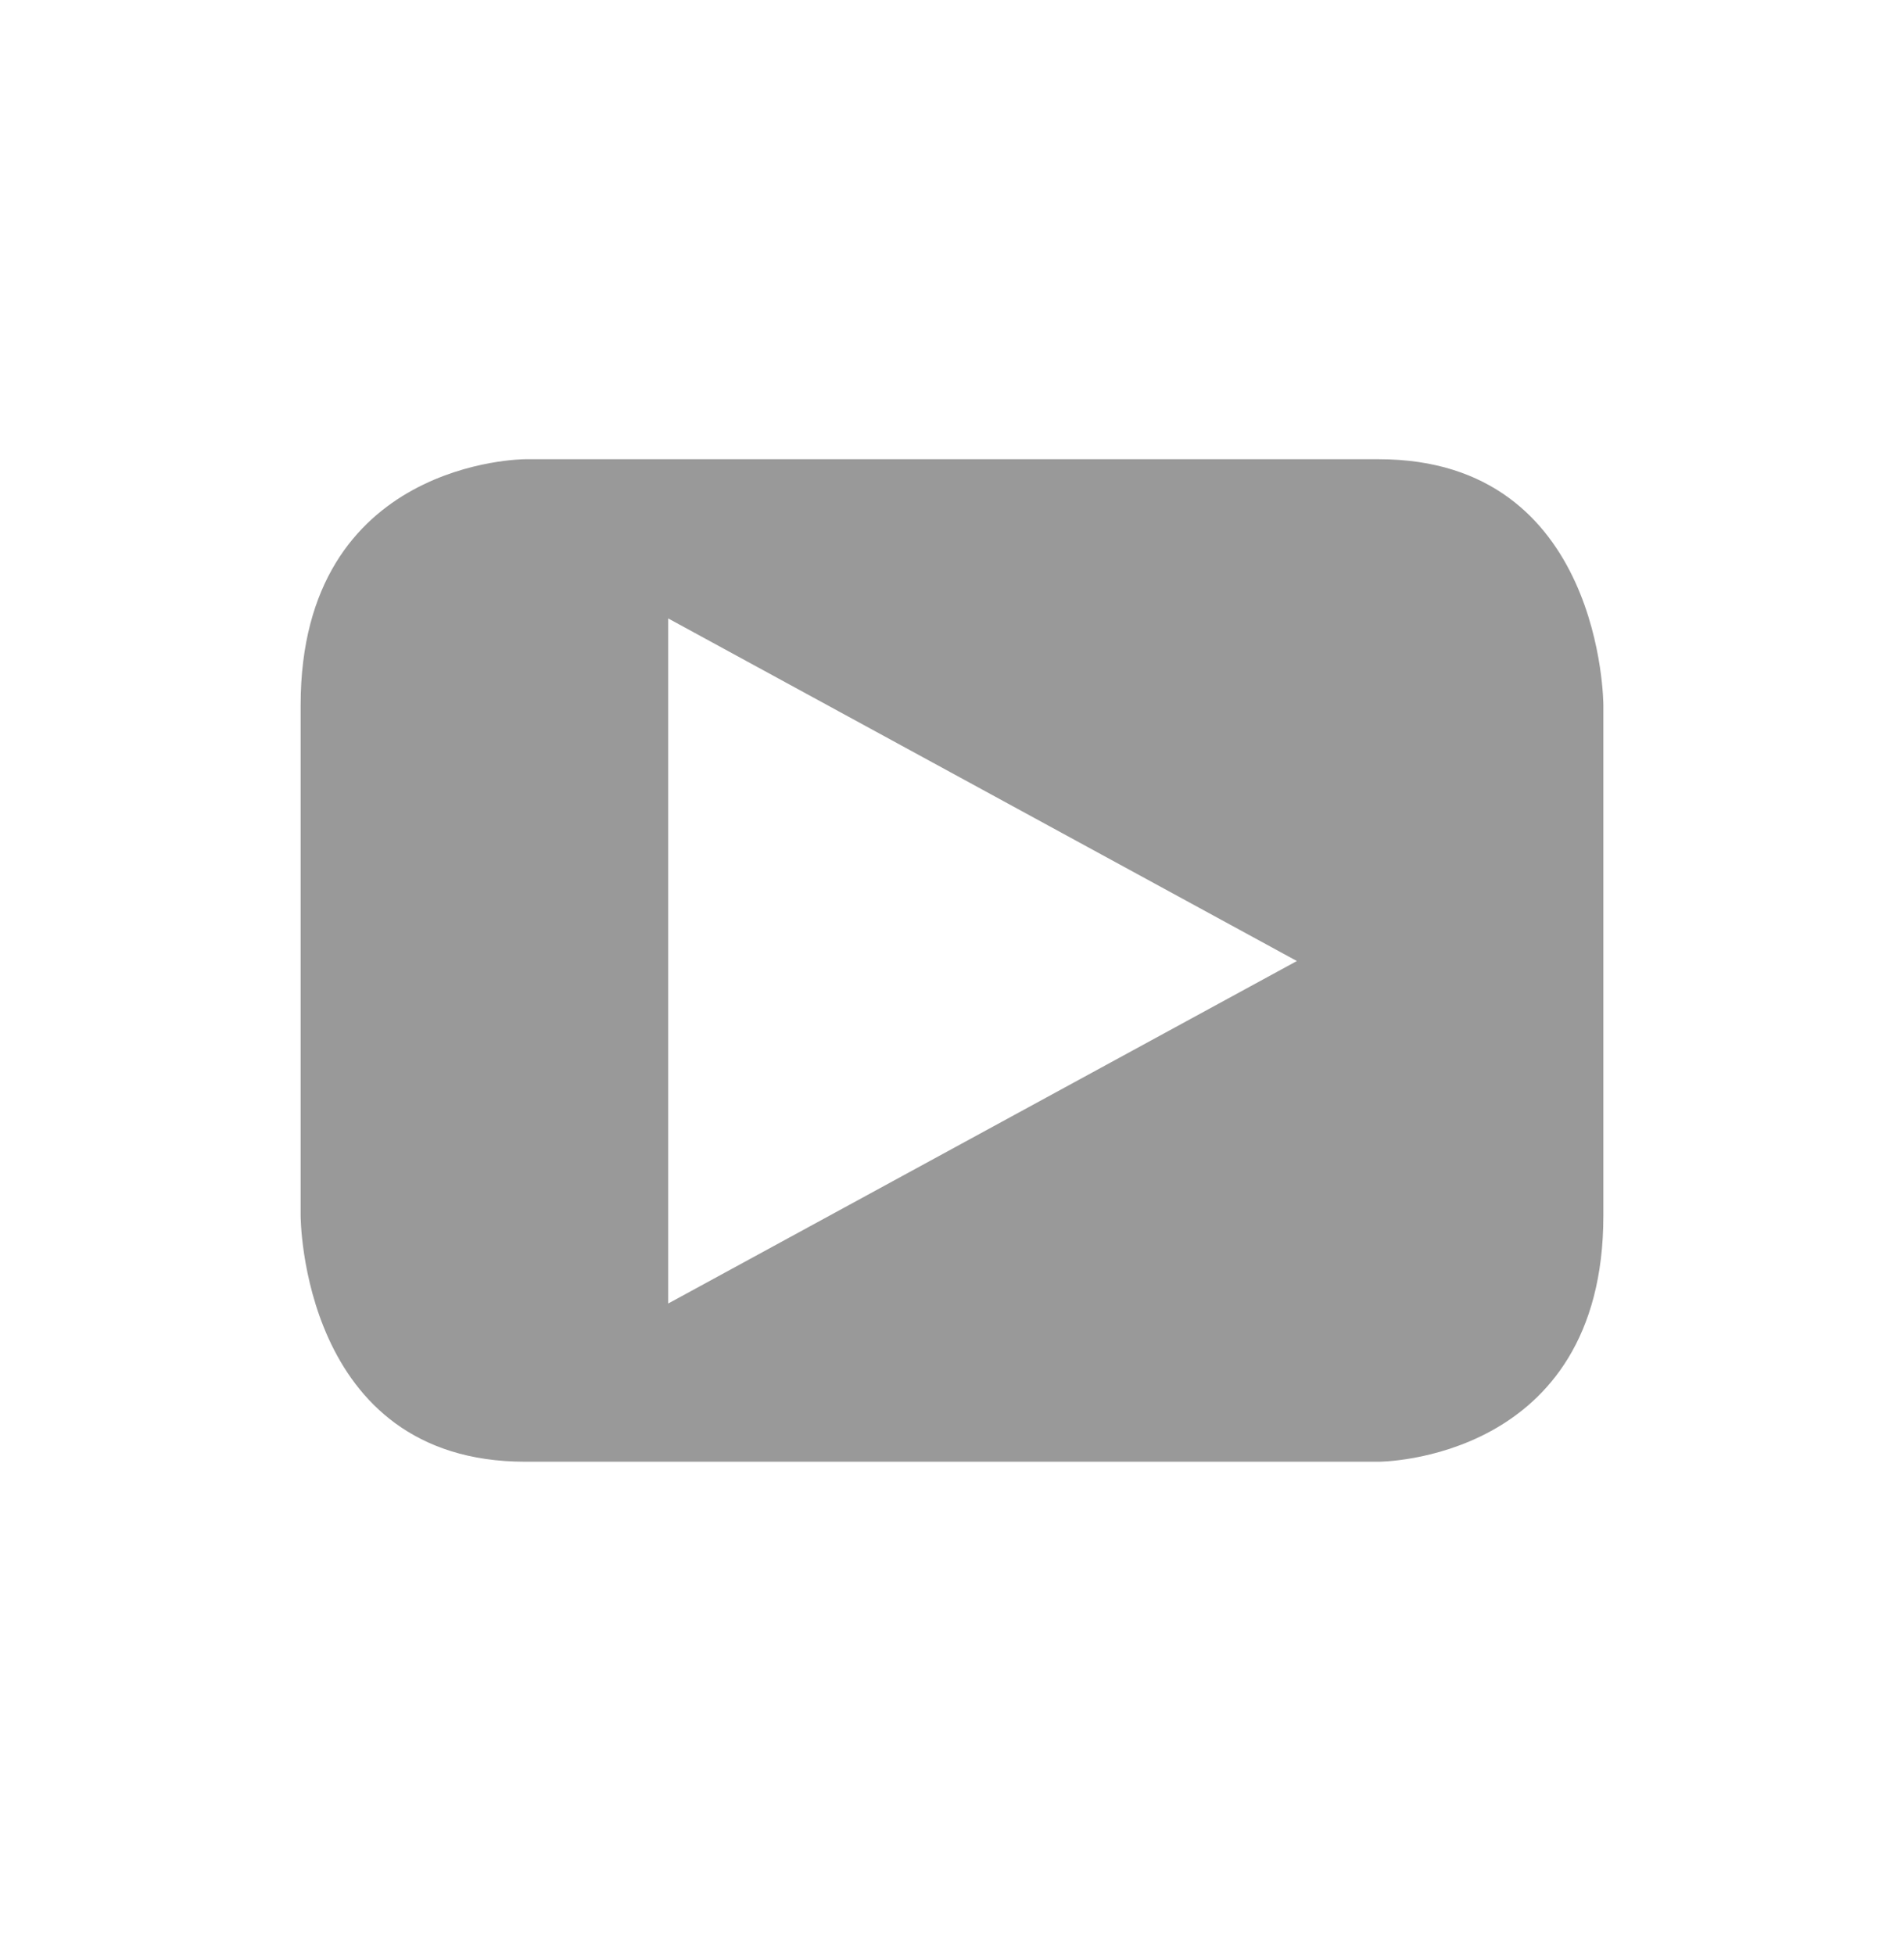 <?xml version="1.0" encoding="UTF-8"?> <svg xmlns="http://www.w3.org/2000/svg" width="38" height="39" viewBox="0 0 38 39" fill="none"><path fill-rule="evenodd" clip-rule="evenodd" d="M32 24.254V14.07C32 14.07 32 9.162 27.519 9.162H10.479C10.479 9.162 6 9.162 6 14.07V24.254C6 24.254 6 29.162 10.479 29.162H27.519C27.519 29.162 32 29.162 32 24.254ZM25.883 19.173L13.336 26.006V12.338L25.883 19.173Z" fill="#999999"></path></svg> 